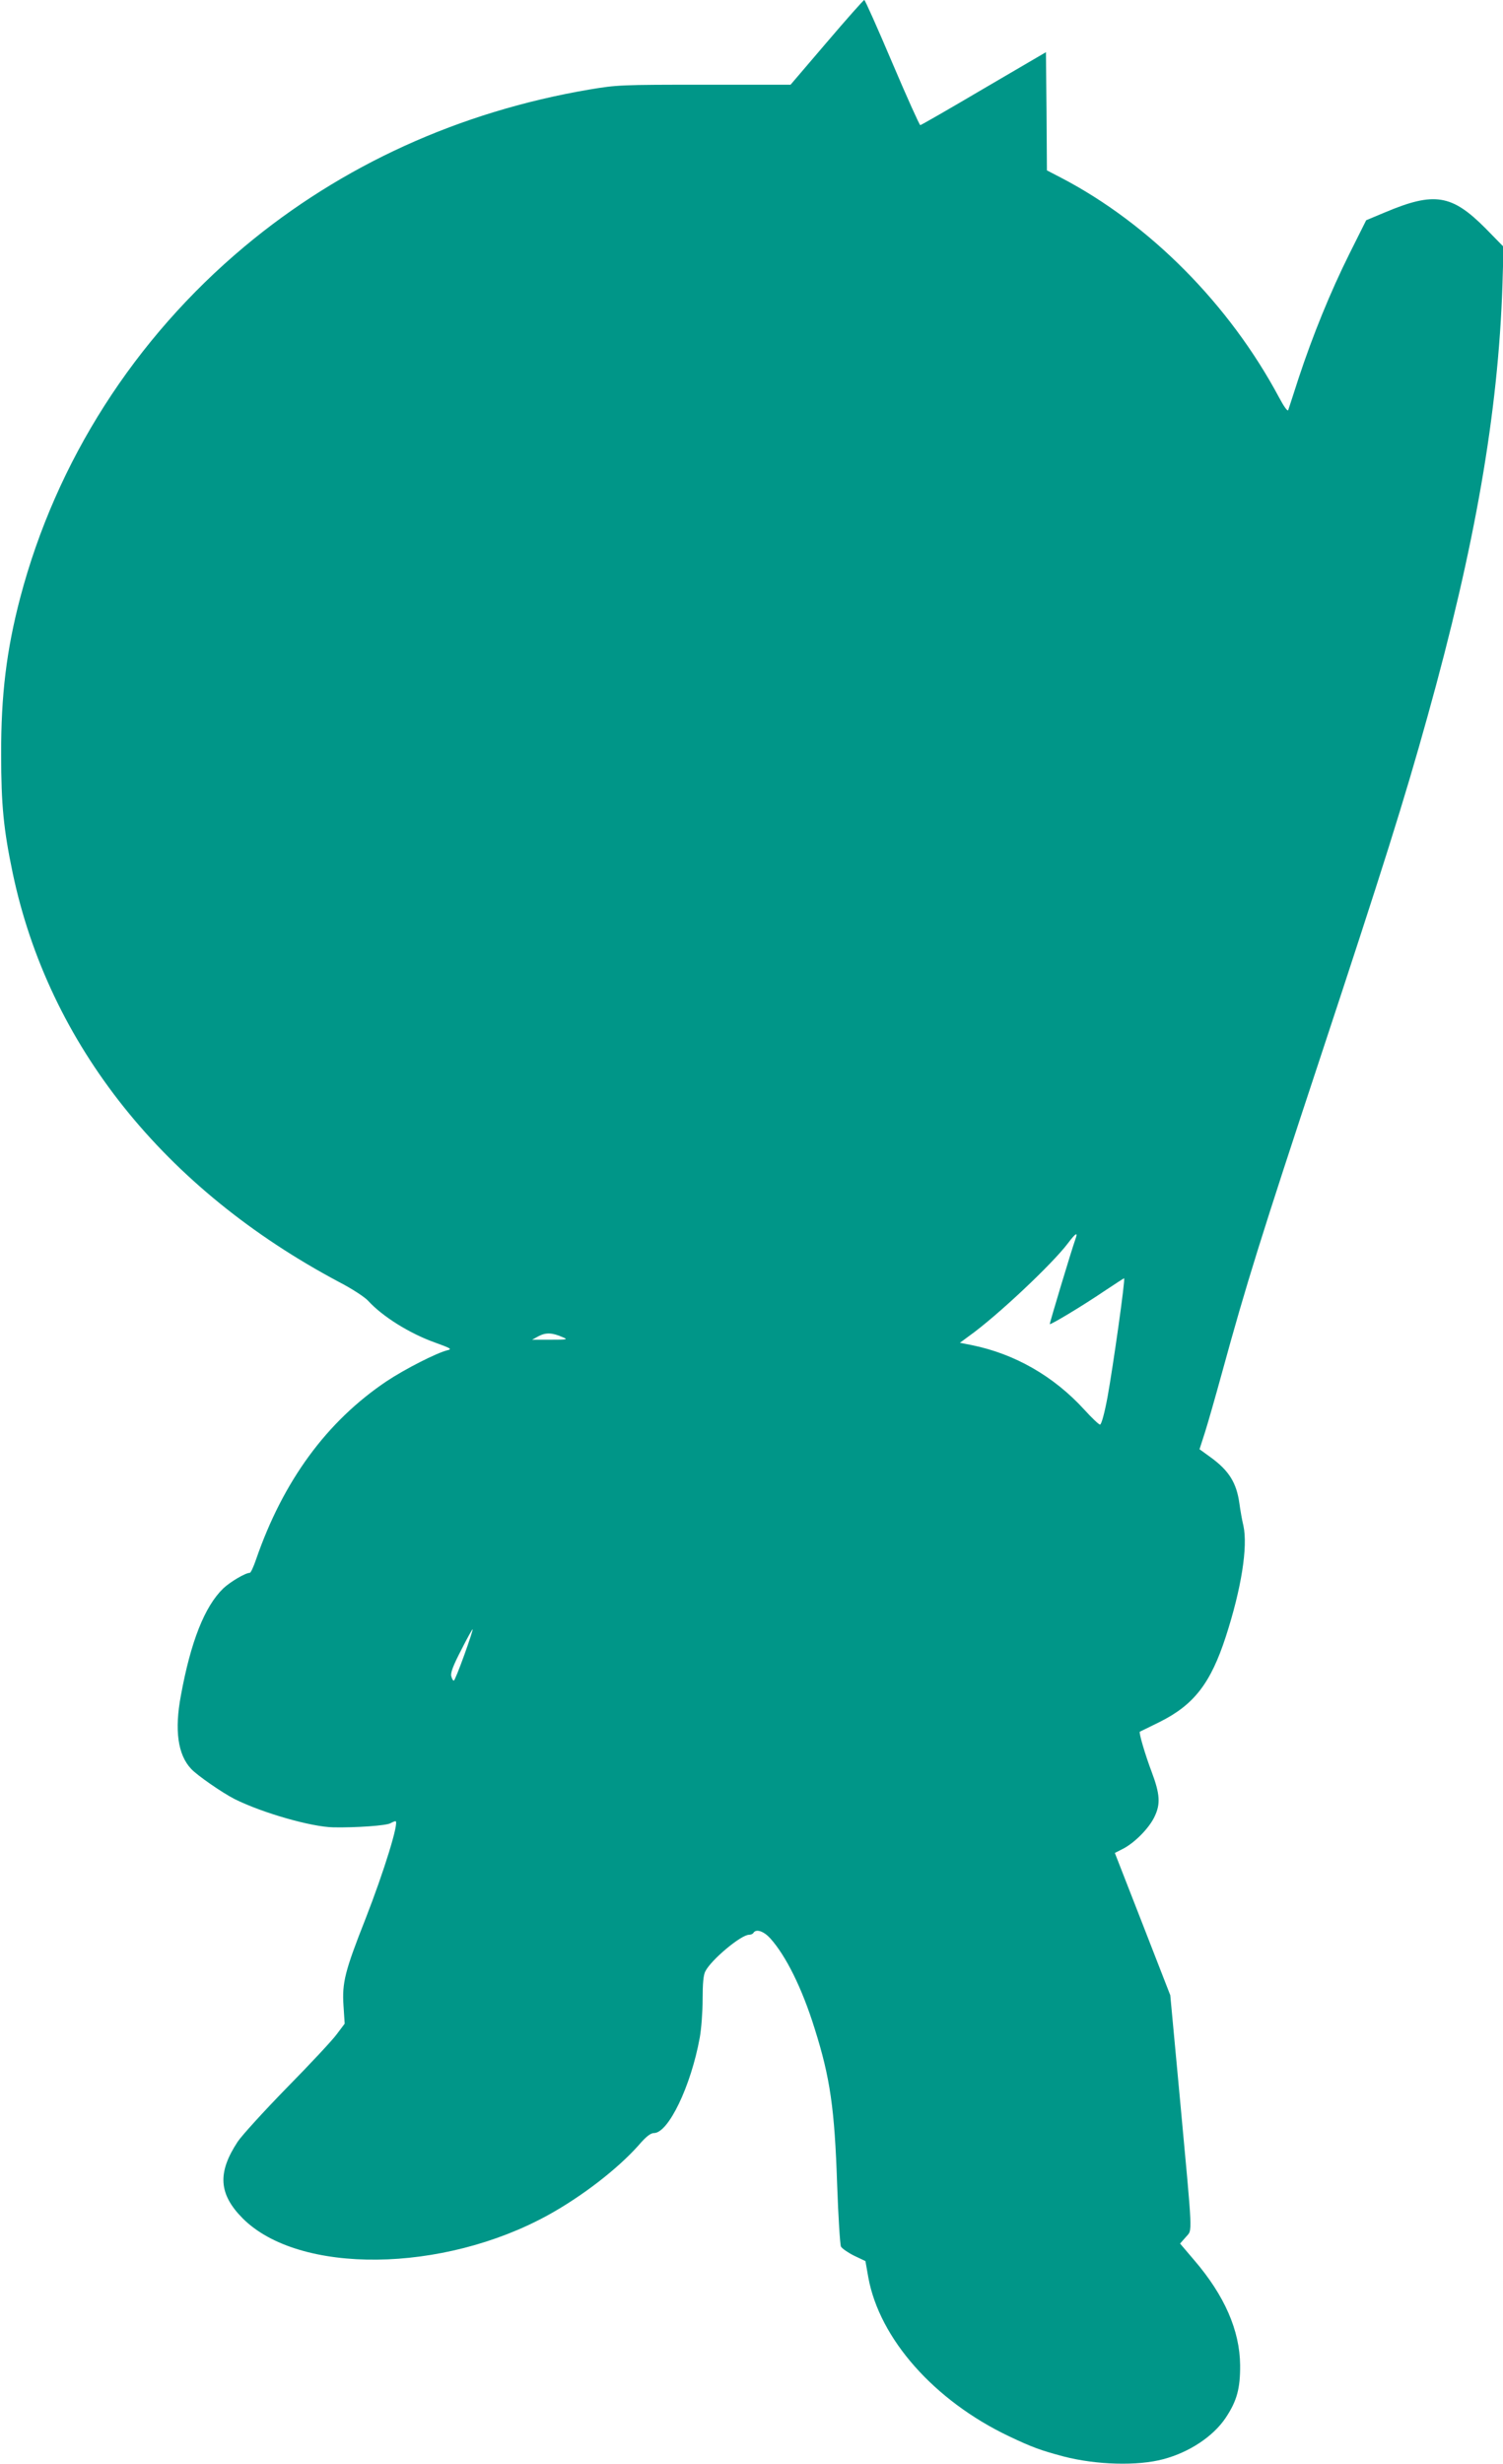 <?xml version="1.0" standalone="no"?>
<!DOCTYPE svg PUBLIC "-//W3C//DTD SVG 20010904//EN"
 "http://www.w3.org/TR/2001/REC-SVG-20010904/DTD/svg10.dtd">
<svg version="1.0" xmlns="http://www.w3.org/2000/svg"
 width="781pt" height="1280pt" viewBox="0 0 781 1280"
 preserveAspectRatio="xMidYMid meet">
<g transform="translate(0,1280) scale(0.1,-0.1)"
fill="#009688" stroke="none">
<path d="M4296 12580 l-188 -220 -448 0 c-433 0 -454 -1 -597 -25 -676 -115
-1287 -393 -1793 -816 -571 -478 -978 -1114 -1165 -1824 -71 -270 -100 -506
-99 -815 0 -262 13 -390 60 -615 188 -892 786 -1641 1697 -2125 66 -34 133
-78 150 -97 75 -82 216 -170 348 -217 83 -30 89 -34 63 -40 -56 -14 -219 -97
-314 -160 -312 -209 -539 -519 -680 -928 -13 -38 -27 -68 -32 -68 -23 0 -102
-47 -138 -81 -97 -94 -169 -277 -220 -556 -34 -180 -16 -308 53 -381 31 -34
163 -125 226 -157 144 -72 399 -145 514 -147 120 -2 273 9 295 21 11 6 23 11
27 11 21 0 -58 -257 -156 -508 -107 -271 -122 -331 -114 -451 l6 -93 -43 -57
c-23 -31 -139 -155 -258 -276 -118 -121 -233 -247 -255 -280 -106 -161 -99
-272 26 -398 293 -293 1040 -285 1589 18 177 98 359 239 467 360 40 47 64 65
81 65 75 0 192 243 238 495 8 44 15 133 15 199 0 83 4 127 14 146 31 61 186
190 227 190 9 0 20 4 23 10 14 22 53 9 87 -28 82 -91 166 -260 231 -469 81
-256 104 -418 117 -811 6 -167 15 -312 20 -322 6 -10 36 -31 68 -47 l59 -28
15 -85 c58 -318 342 -640 731 -825 120 -57 164 -73 284 -105 170 -44 384 -50
518 -14 136 36 260 119 324 215 58 87 76 152 75 274 -2 180 -81 361 -238 544
l-74 87 30 34 c35 42 37 -17 -32 731 l-49 525 -144 370 -144 369 45 23 c60 32
133 106 161 165 32 66 29 117 -15 234 -32 84 -68 205 -61 208 1 0 47 23 102
50 179 89 266 201 345 445 80 247 115 465 91 575 -7 28 -16 80 -21 117 -15
106 -54 169 -149 238 l-58 42 28 87 c15 47 55 187 89 311 125 457 204 710 510
1635 325 984 436 1335 559 1778 246 882 366 1573 388 2234 l6 201 -94 96
c-175 176 -266 191 -522 83 l-98 -41 -88 -176 c-98 -197 -189 -420 -263 -644
-27 -83 -51 -158 -54 -166 -3 -9 -22 17 -48 66 -258 483 -672 900 -1129 1139
l-77 40 -2 307 -3 307 -323 -189 c-178 -105 -326 -190 -330 -190 -4 0 -70 146
-146 325 -76 179 -141 325 -145 325 -4 0 -92 -99 -195 -220z m1292 -6217 c-20
-56 -135 -438 -133 -441 4 -5 175 98 281 170 56 37 103 68 105 68 8 0 -58
-463 -86 -617 -16 -86 -32 -143 -39 -143 -6 0 -43 35 -82 78 -159 174 -362
290 -585 335 l-61 12 46 34 c145 103 436 377 516 484 40 53 53 60 38 20z
m-2664 -509 c29 -12 24 -13 -64 -13 l-95 0 35 19 c37 19 70 18 124 -6z m-512
-1652 c-26 -72 -50 -132 -54 -132 -4 0 -10 10 -13 23 -5 17 10 56 51 135 31
62 59 111 60 109 2 -2 -18 -63 -44 -135z"/>
</g>
</svg>
